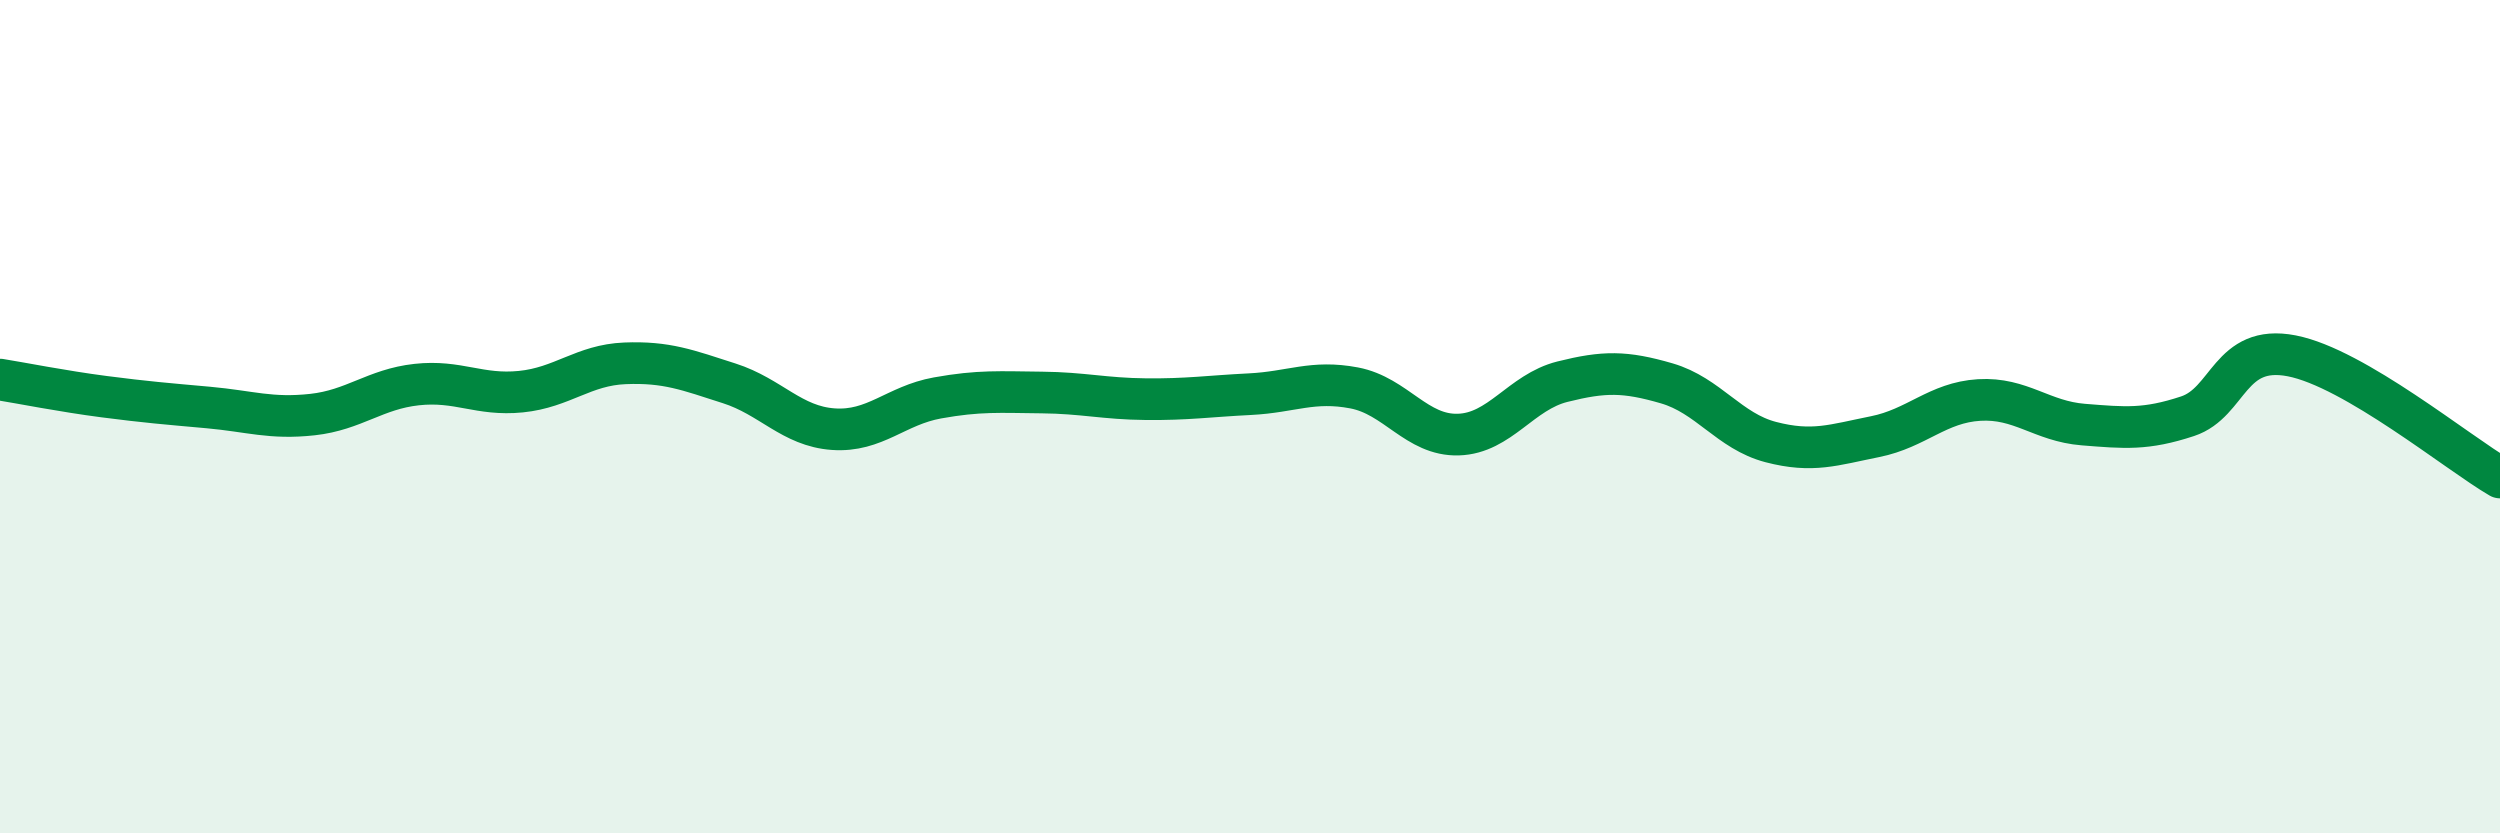 
    <svg width="60" height="20" viewBox="0 0 60 20" xmlns="http://www.w3.org/2000/svg">
      <path
        d="M 0,9.11 C 0.5,9.19 1.5,9.39 2.5,9.52 C 3.5,9.65 4,9.69 5,9.78 C 6,9.87 6.5,10.06 7.5,9.95 C 8.5,9.84 9,9.34 10,9.23 C 11,9.12 11.5,9.5 12.5,9.4 C 13.5,9.3 14,8.76 15,8.72 C 16,8.68 16.5,8.88 17.5,9.2 C 18.5,9.52 19,10.23 20,10.3 C 21,10.37 21.5,9.73 22.5,9.55 C 23.5,9.37 24,9.41 25,9.42 C 26,9.43 26.5,9.57 27.5,9.58 C 28.5,9.59 29,9.51 30,9.46 C 31,9.41 31.5,9.12 32.5,9.31 C 33.5,9.5 34,10.46 35,10.43 C 36,10.4 36.5,9.41 37.5,9.16 C 38.5,8.91 39,8.91 40,9.2 C 41,9.49 41.5,10.35 42.5,10.61 C 43.5,10.87 44,10.68 45,10.48 C 46,10.28 46.5,9.66 47.5,9.6 C 48.5,9.54 49,10.11 50,10.19 C 51,10.27 51.5,10.32 52.5,9.99 C 53.5,9.66 53.5,8.25 55,8.54 C 56.5,8.83 59,10.88 60,11.46L60 20L0 20Z"
        fill="#008740"
        opacity="0.1"
        stroke-linecap="round"
        stroke-linejoin="round"
      />
      <path
        d="M 0,9.11 C 0.5,9.19 1.5,9.39 2.5,9.52 C 3.5,9.65 4,9.69 5,9.78 C 6,9.87 6.5,10.06 7.5,9.95 C 8.5,9.84 9,9.34 10,9.23 C 11,9.12 11.5,9.5 12.5,9.4 C 13.5,9.3 14,8.76 15,8.72 C 16,8.68 16.5,8.88 17.5,9.2 C 18.5,9.52 19,10.23 20,10.3 C 21,10.37 21.5,9.73 22.5,9.55 C 23.5,9.37 24,9.41 25,9.42 C 26,9.43 26.5,9.57 27.5,9.58 C 28.5,9.59 29,9.51 30,9.46 C 31,9.41 31.5,9.12 32.5,9.31 C 33.5,9.5 34,10.46 35,10.43 C 36,10.4 36.5,9.41 37.5,9.16 C 38.5,8.91 39,8.91 40,9.2 C 41,9.49 41.5,10.35 42.5,10.61 C 43.5,10.87 44,10.68 45,10.48 C 46,10.28 46.5,9.66 47.5,9.6 C 48.5,9.54 49,10.11 50,10.19 C 51,10.27 51.5,10.32 52.5,9.99 C 53.5,9.66 53.5,8.25 55,8.54 C 56.5,8.83 59,10.88 60,11.46"
        stroke="#008740"
        stroke-width="1"
        fill="none"
        stroke-linecap="round"
        stroke-linejoin="round"
      />
    </svg>
  